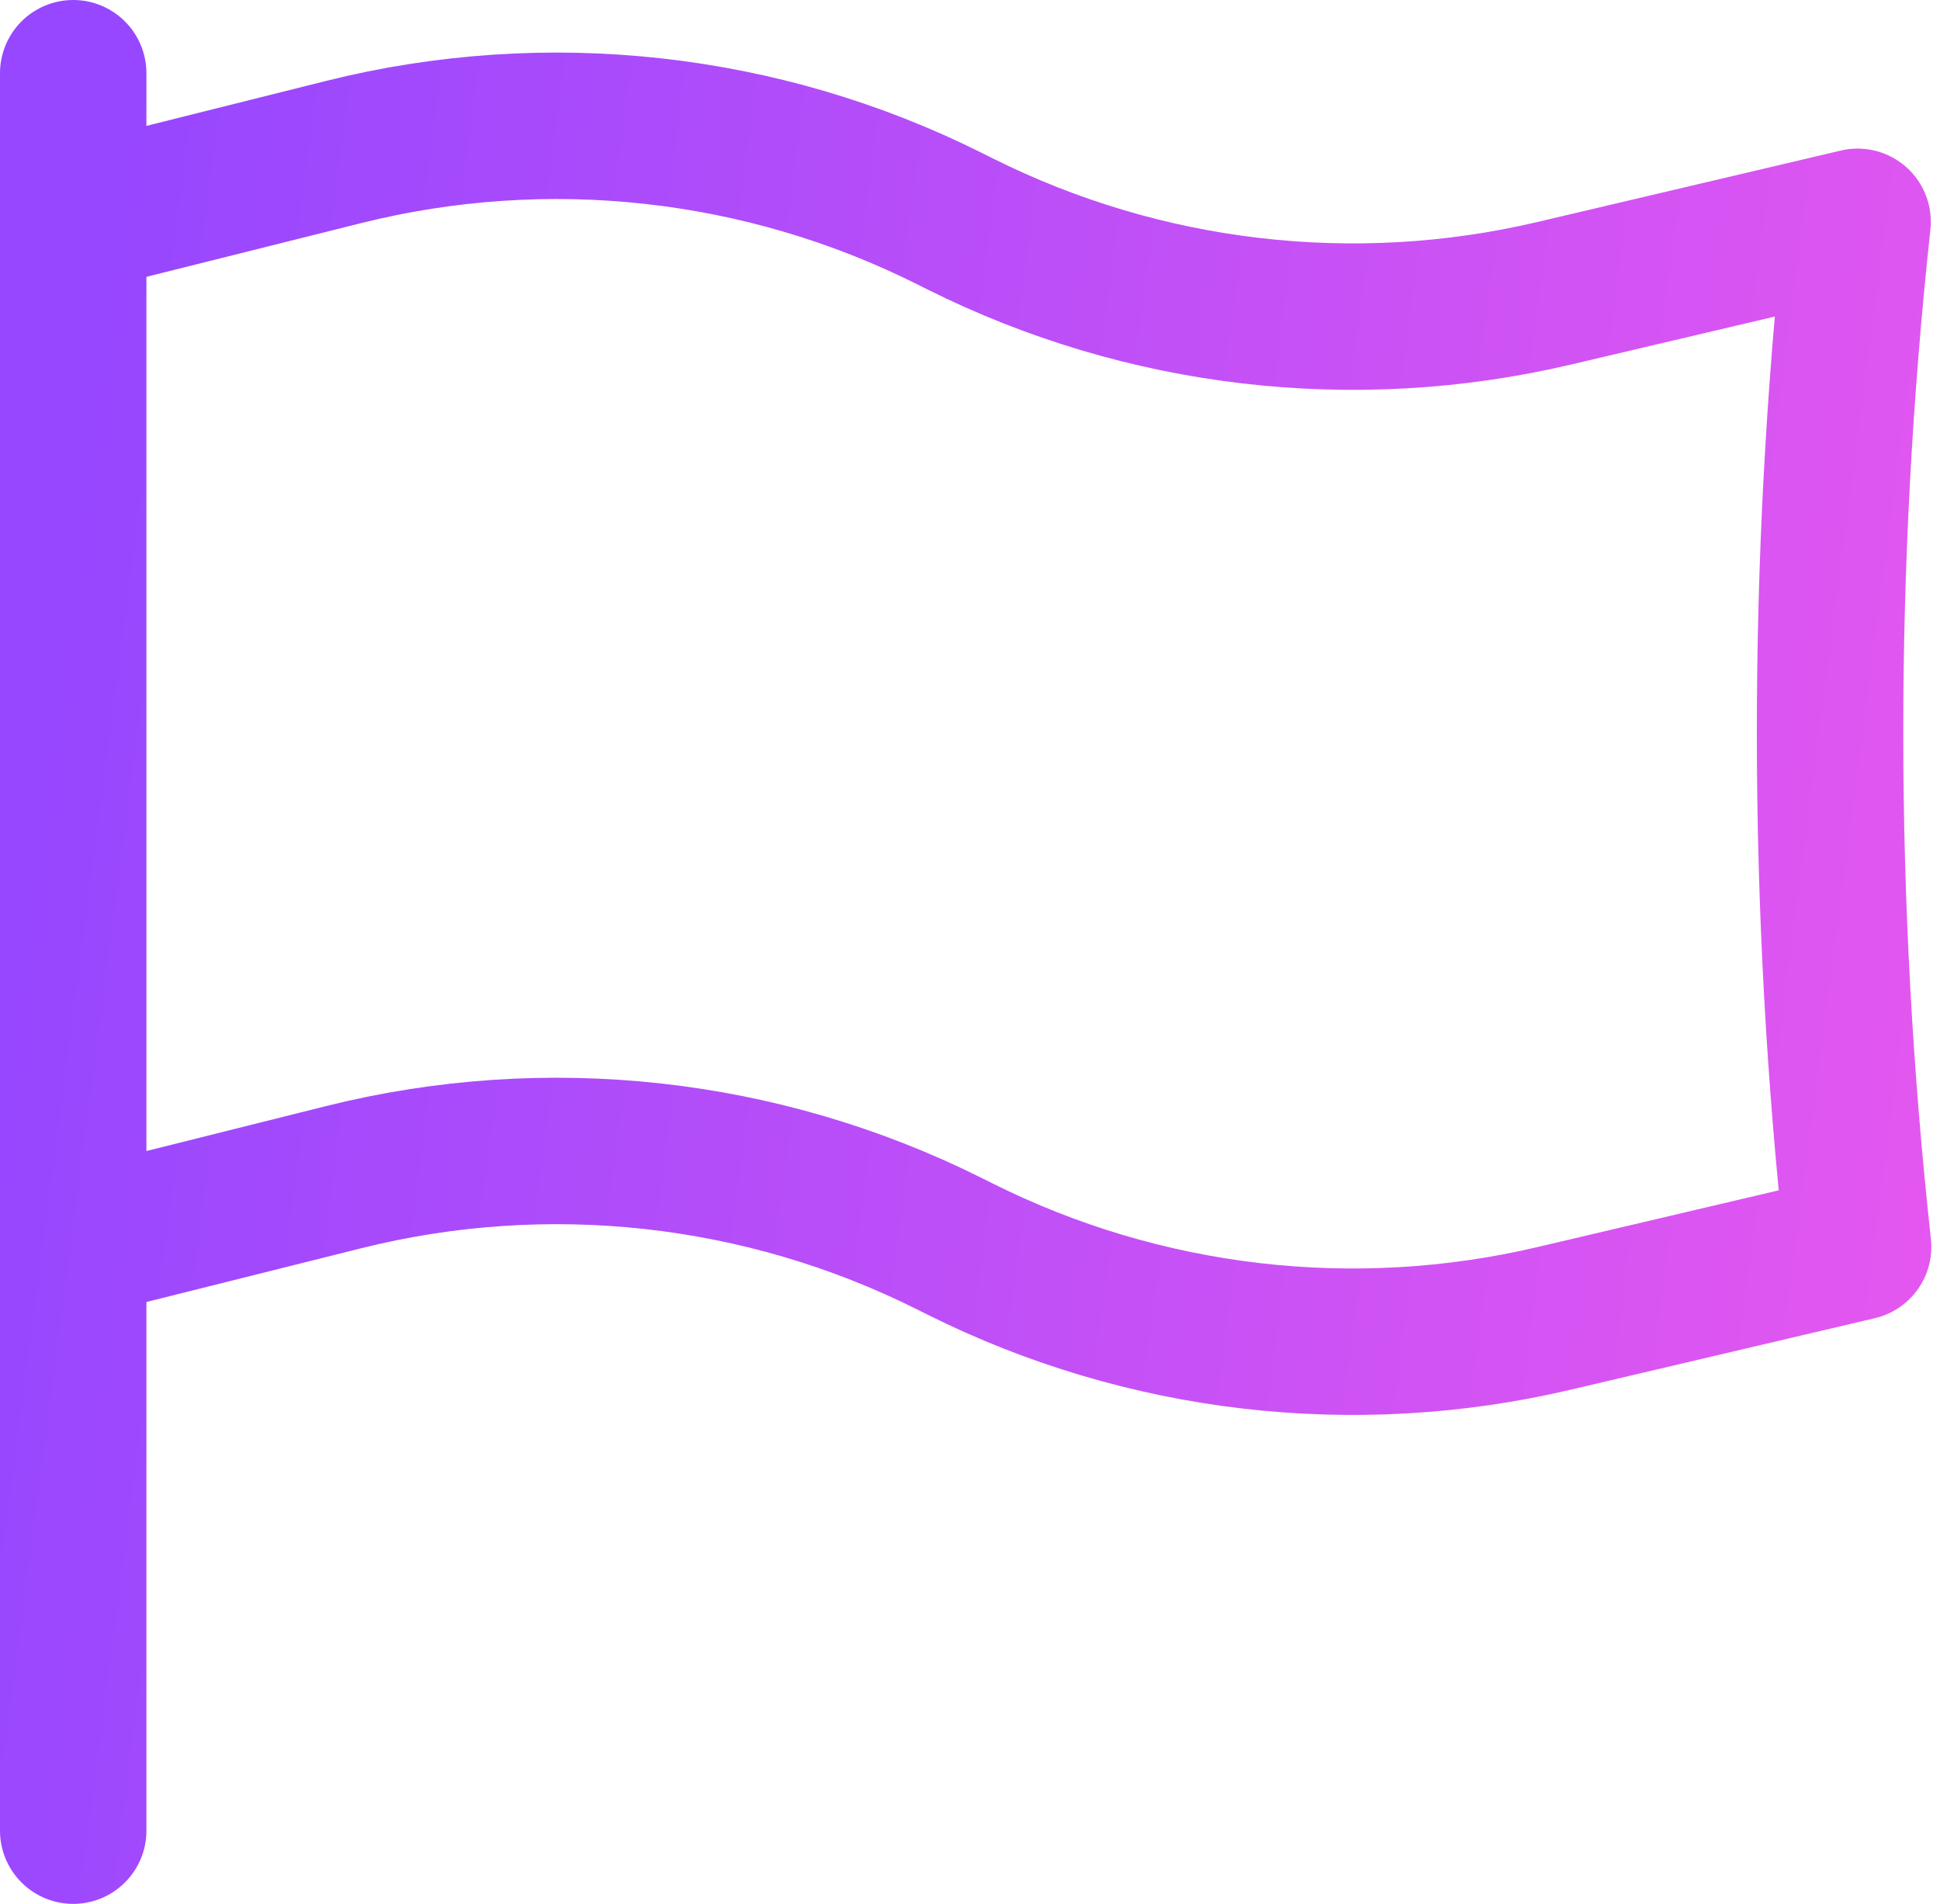 <svg width="53" height="52" viewBox="0 0 53 52" fill="none" xmlns="http://www.w3.org/2000/svg">
<path d="M2 2V6M2 6L9.387 4.152C14.945 2.763 20.817 3.408 25.941 5.971L26.229 6.115C31.25 8.625 36.992 9.296 42.456 8.011L50.749 6.059C49.741 15.364 49.746 24.752 50.763 34.056L42.459 36.008C36.994 37.294 31.251 36.624 26.229 34.115L25.941 33.971C20.817 31.408 14.945 30.763 9.387 32.152L2 34M2 6V34M2 50V34" stroke="url(#paint0_linear_267_1462)" stroke-width="4" stroke-linecap="round" stroke-linejoin="round"/>
<defs>
<linearGradient id="paint0_linear_267_1462" x1="2" y1="2" x2="56.123" y2="9.093" gradientUnits="userSpaceOnUse">
<stop offset="0.031" stop-color="#9747FF"/>
<stop offset="1" stop-color="#E457F0"/>
</linearGradient>
</defs>
</svg>
